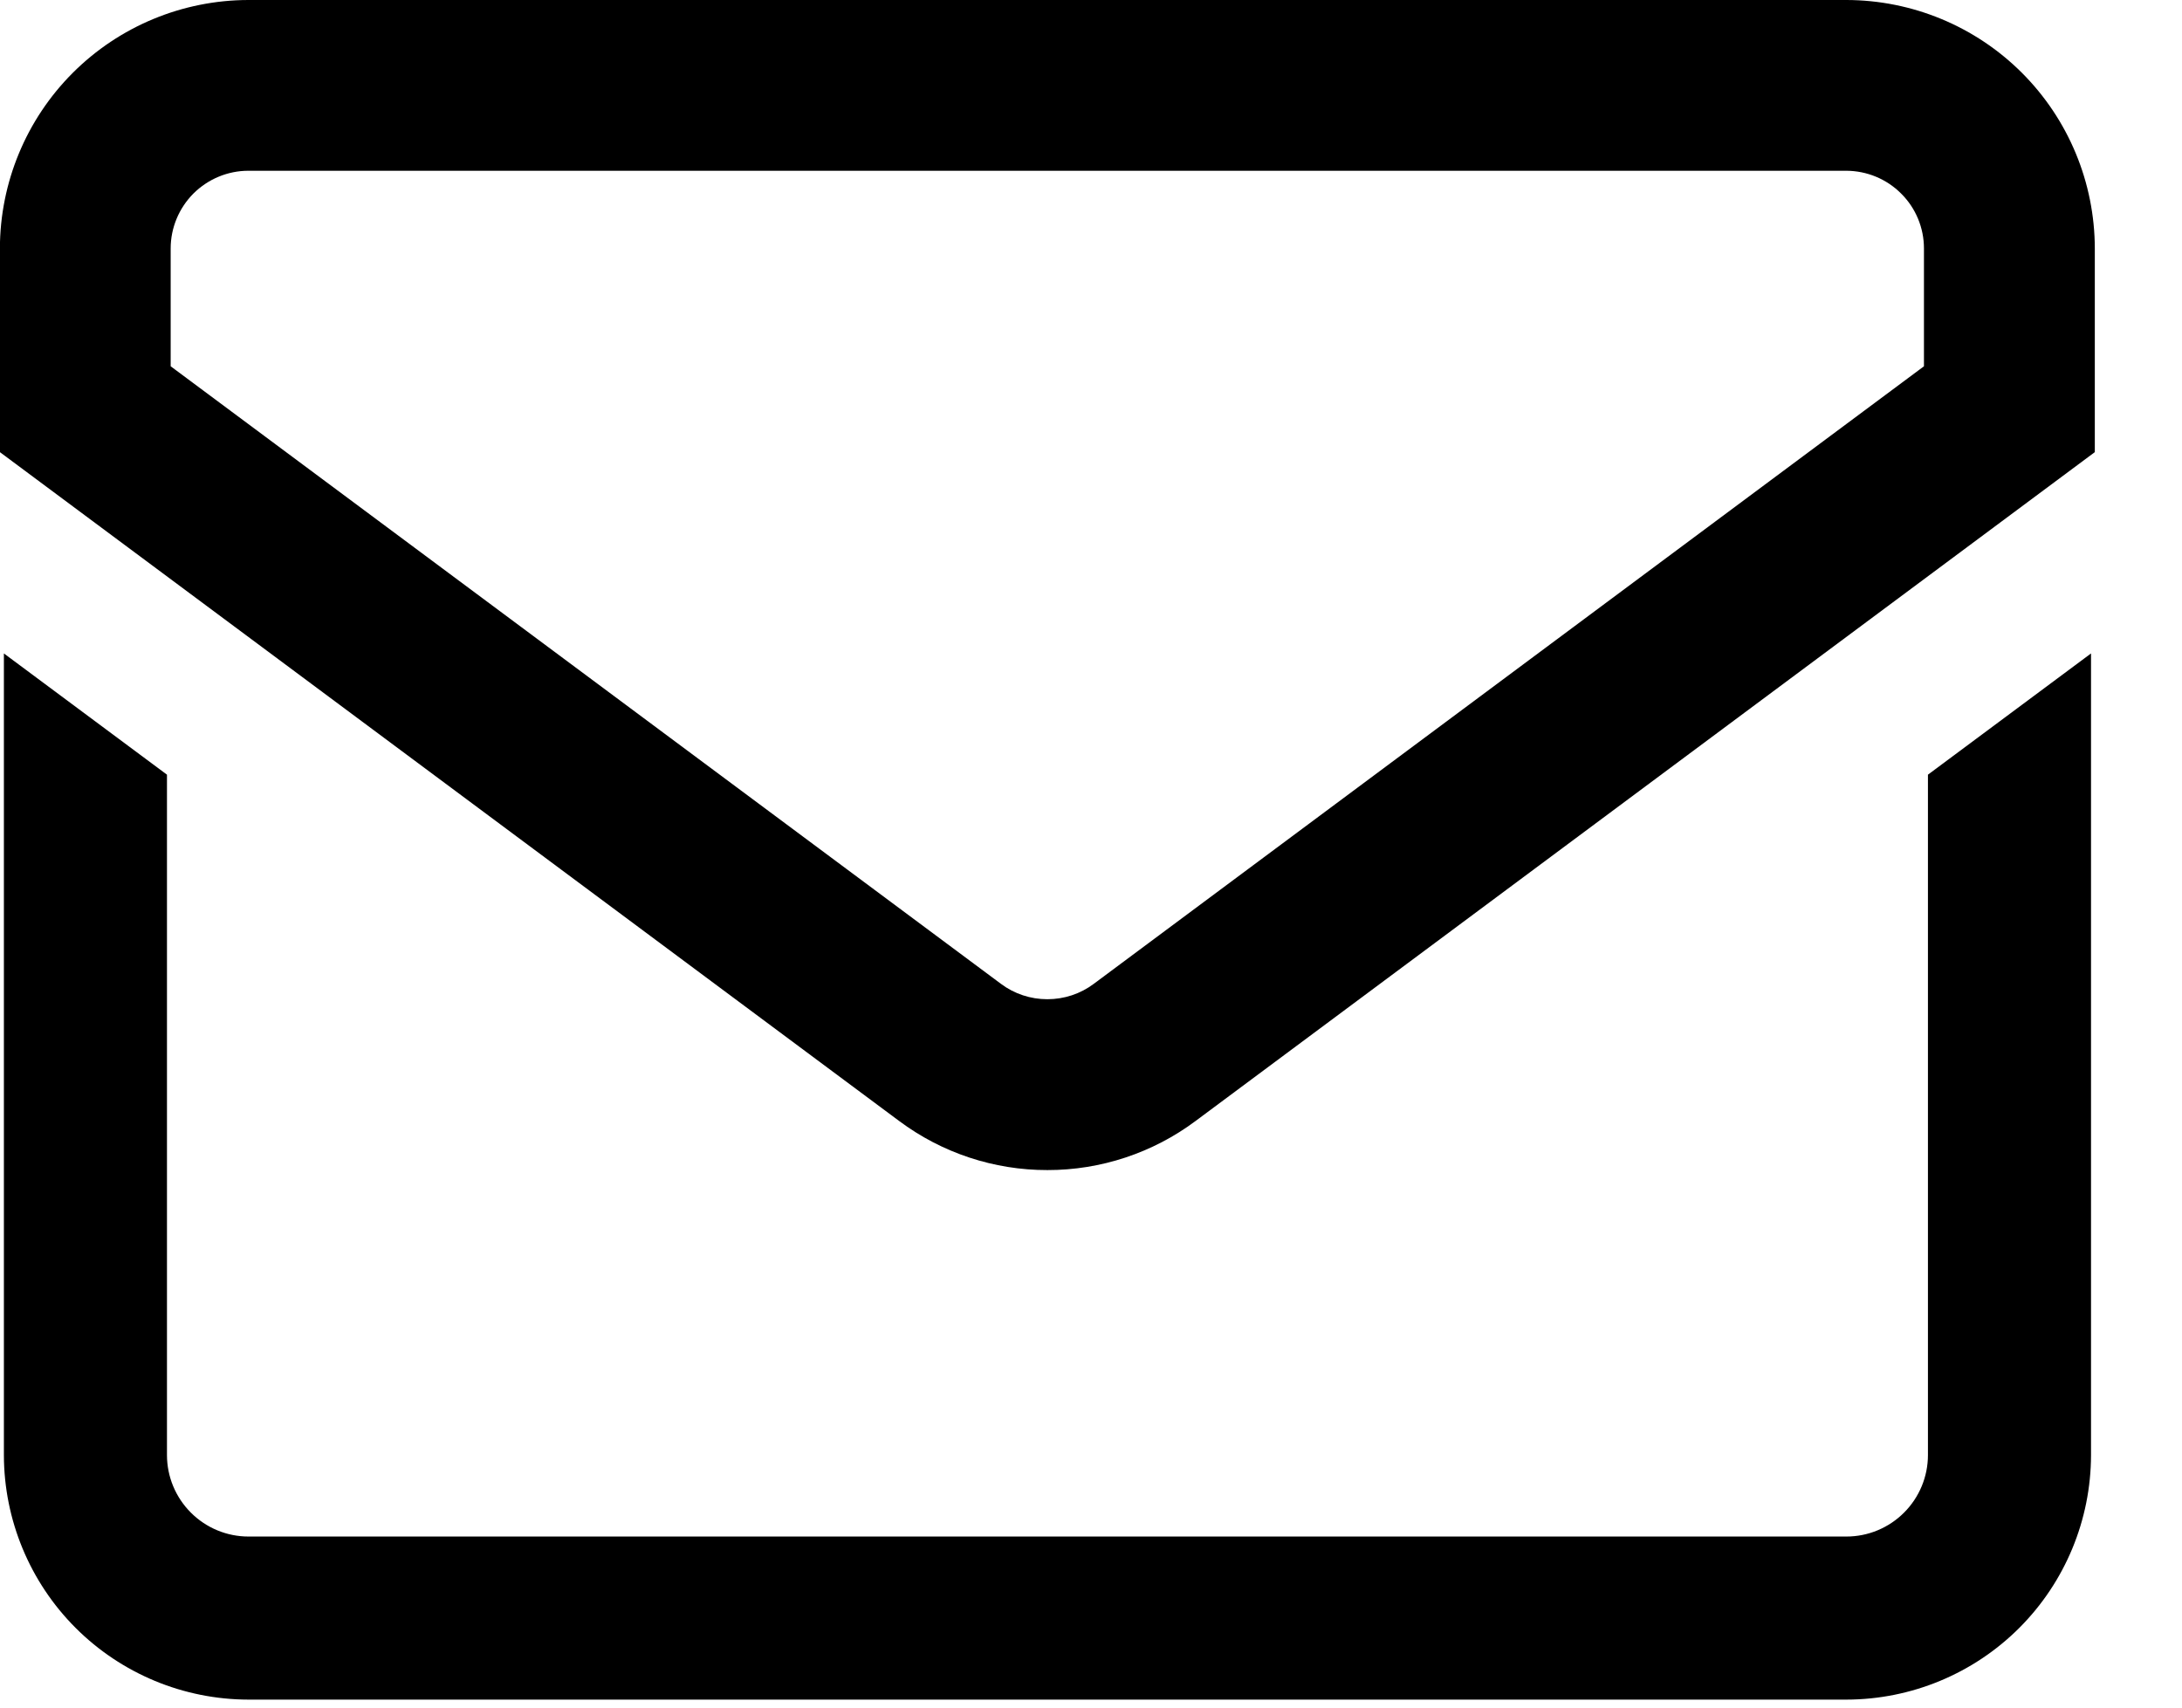 <svg width="23" height="18" viewBox="0 0 23 18" fill="none" xmlns="http://www.w3.org/2000/svg">
<path d="M2.618 0H19.462C20.156 0.001 20.822 0.277 21.313 0.768C21.804 1.259 22.08 1.925 22.081 2.619V4.766L12.603 11.816C12.152 12.153 11.603 12.335 11.04 12.334C10.477 12.335 9.928 12.153 9.477 11.816L-0.001 4.766V2.619C-0 1.925 0.276 1.259 0.767 0.768C1.258 0.277 1.924 0.001 2.618 0ZM20.28 3.861V2.619C20.28 2.402 20.194 2.194 20.04 2.041C19.887 1.887 19.679 1.801 19.462 1.8H2.618C2.401 1.8 2.193 1.887 2.039 2.04C1.886 2.194 1.799 2.402 1.799 2.619V3.861L10.551 10.371C10.692 10.477 10.864 10.533 11.04 10.533C11.216 10.533 11.388 10.477 11.529 10.371L20.28 3.861Z" fill="black"/>
<path d="M20.322 8.166V15.338C20.322 15.566 20.231 15.784 20.07 15.945C19.909 16.106 19.691 16.197 19.463 16.197H2.619C2.391 16.197 2.173 16.106 2.012 15.945C1.851 15.784 1.76 15.566 1.76 15.338V8.166L0.041 6.888V15.338C0.042 16.021 0.314 16.677 0.797 17.16C1.28 17.643 1.935 17.915 2.619 17.916H19.463C20.146 17.915 20.802 17.643 21.285 17.16C21.768 16.677 22.04 16.021 22.041 15.338V6.888L20.322 8.166Z" fill="black"/>
</svg>
